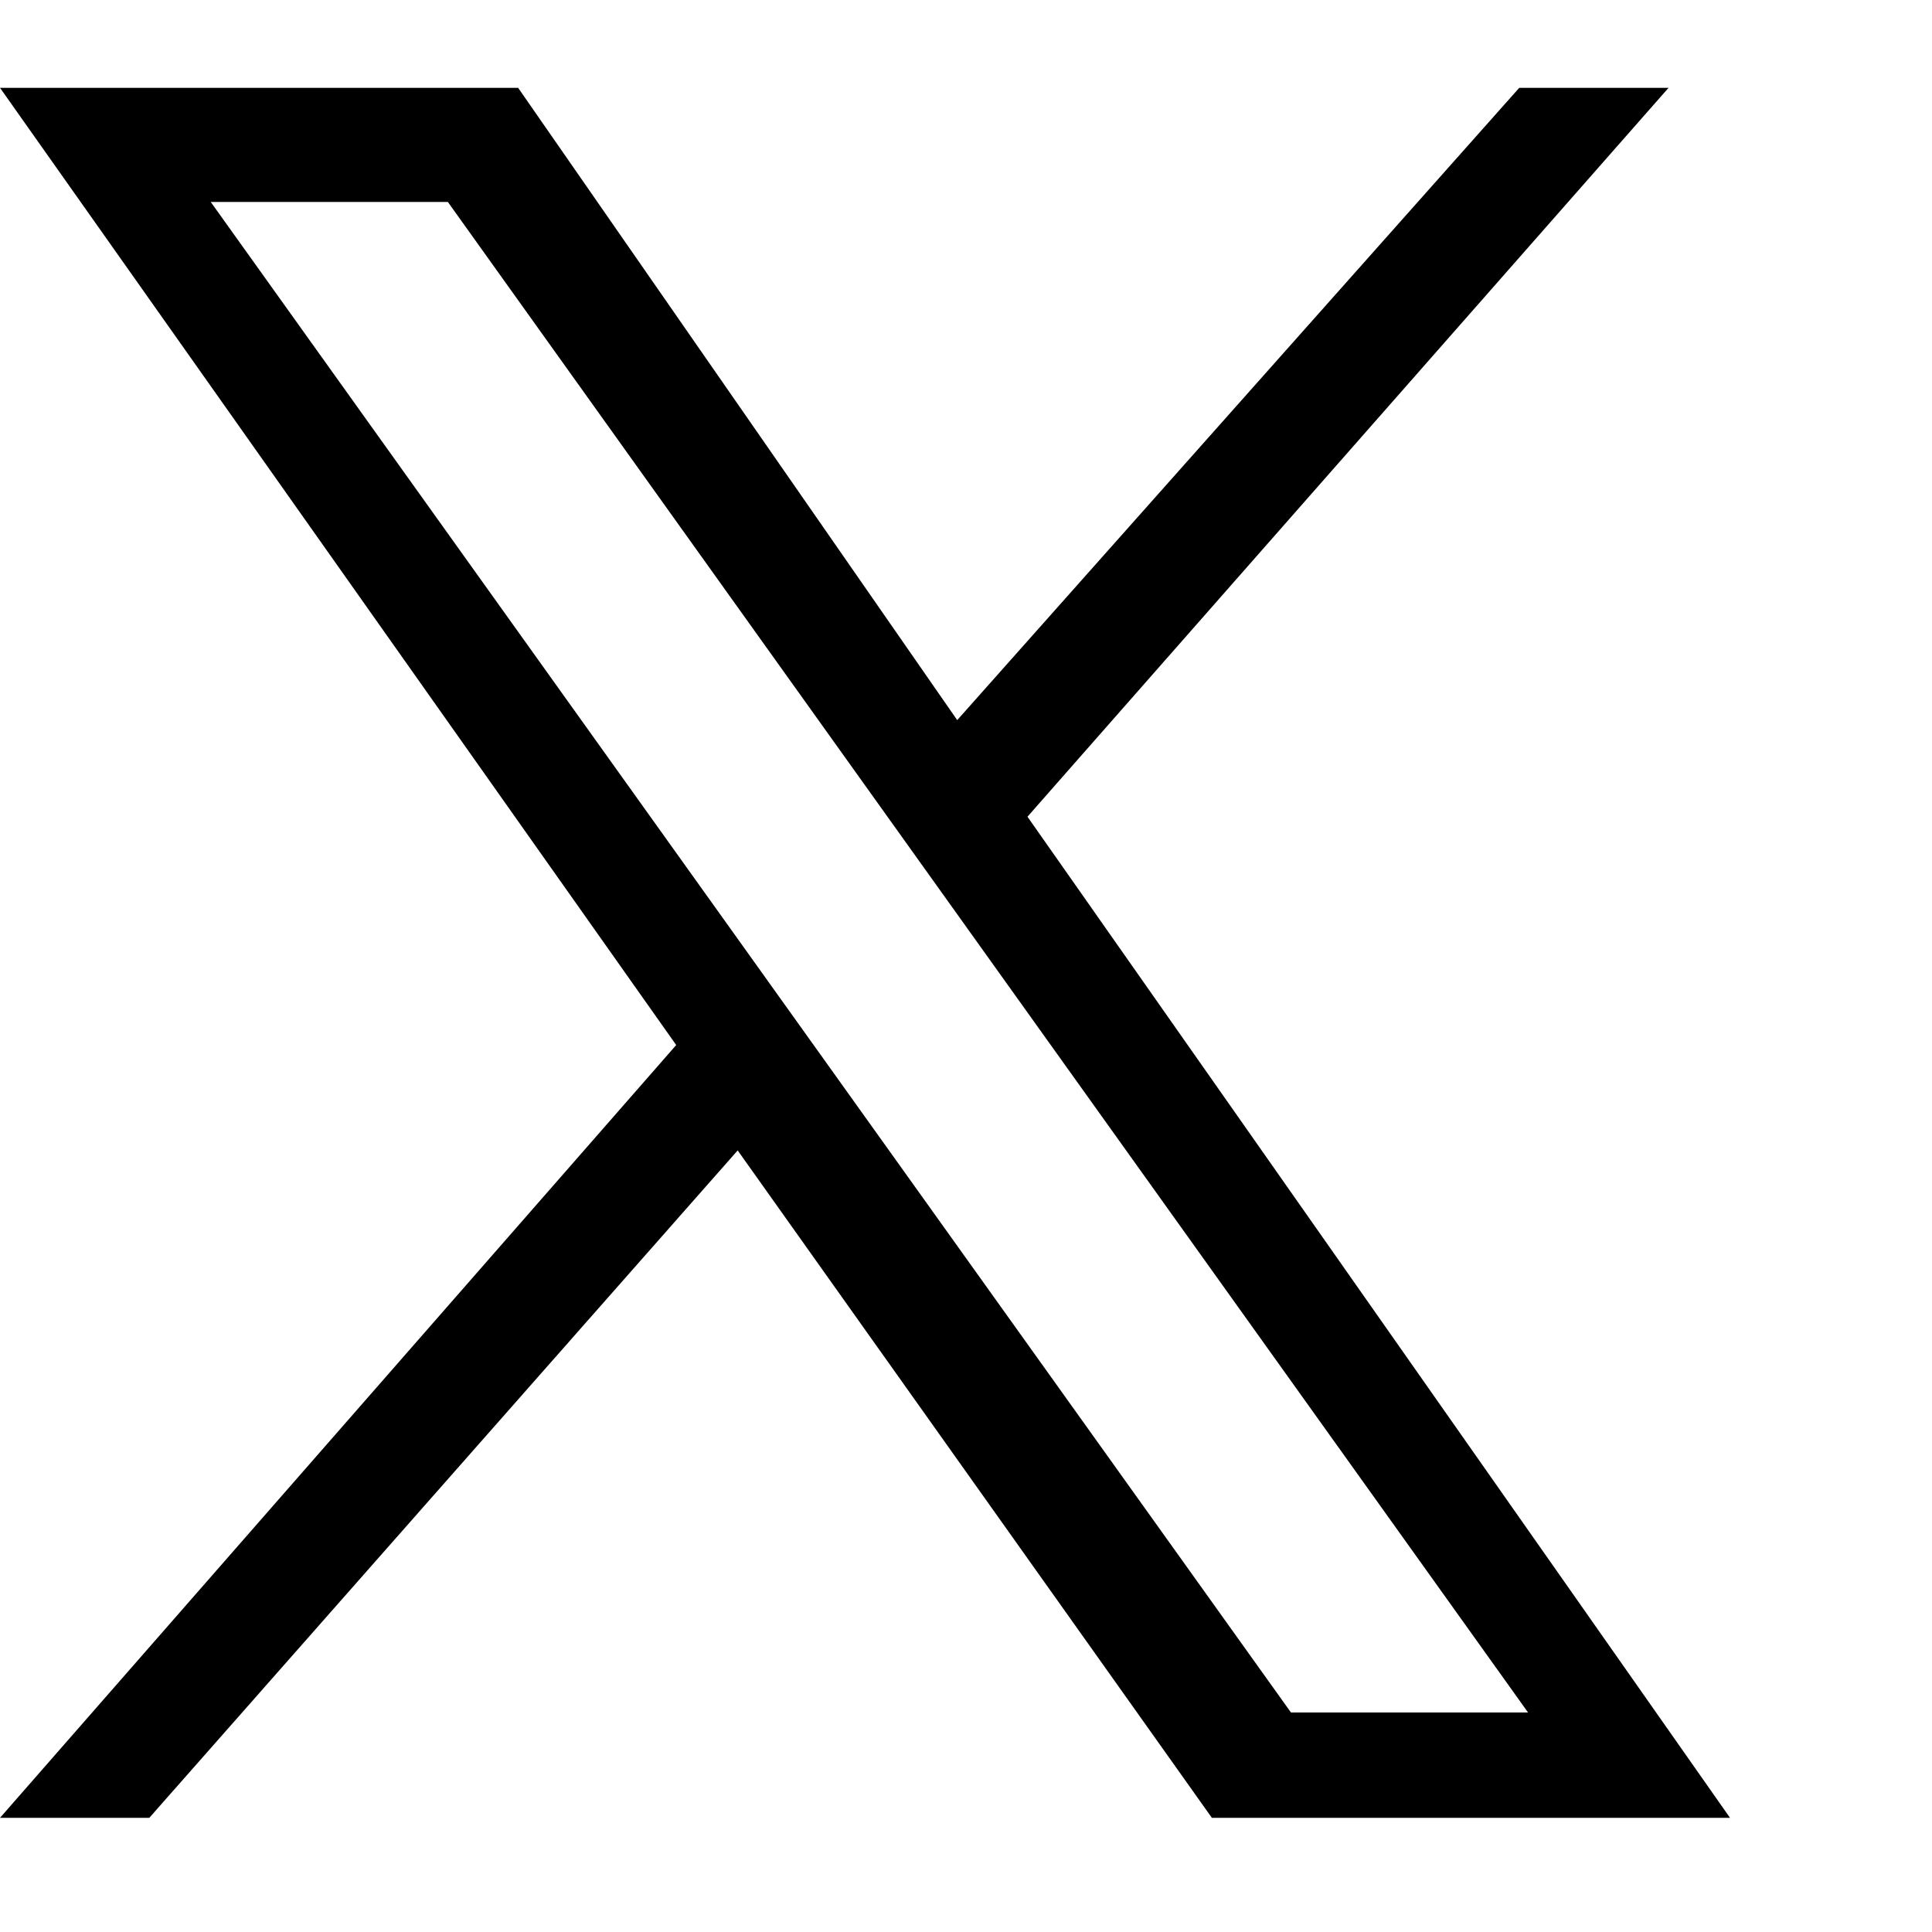 <?xml version="1.0" encoding="UTF-8"?>
<svg width="20px" height="20px" viewBox="0 0 22 20" version="1.1" xmlns="http://www.w3.org/2000/svg" xmlns:xlink="http://www.w3.org/1999/xlink">
    <!-- Generator: Sketch 52.4 (67378) - http://www.bohemiancoding.com/sketch -->
    <title>twitter</title>
    <desc>Created with Sketch.</desc>
    <g id="Page-1" stroke="none" stroke-width="1" fill="none" fill-rule="evenodd">
        <g id="twitter" fill="#000000">
            <path class="cls-1" d="m11.7,8.3L19,0h-1.7l-6.4,7.2L5.9,0H0l7.7,10.9L0,19.7h1.7l6.7-7.6,5.4,7.6h5.9M2.4,1.3h2.7l12.3,17.2h-2.7"/>
        </g>
    </g>
</svg>